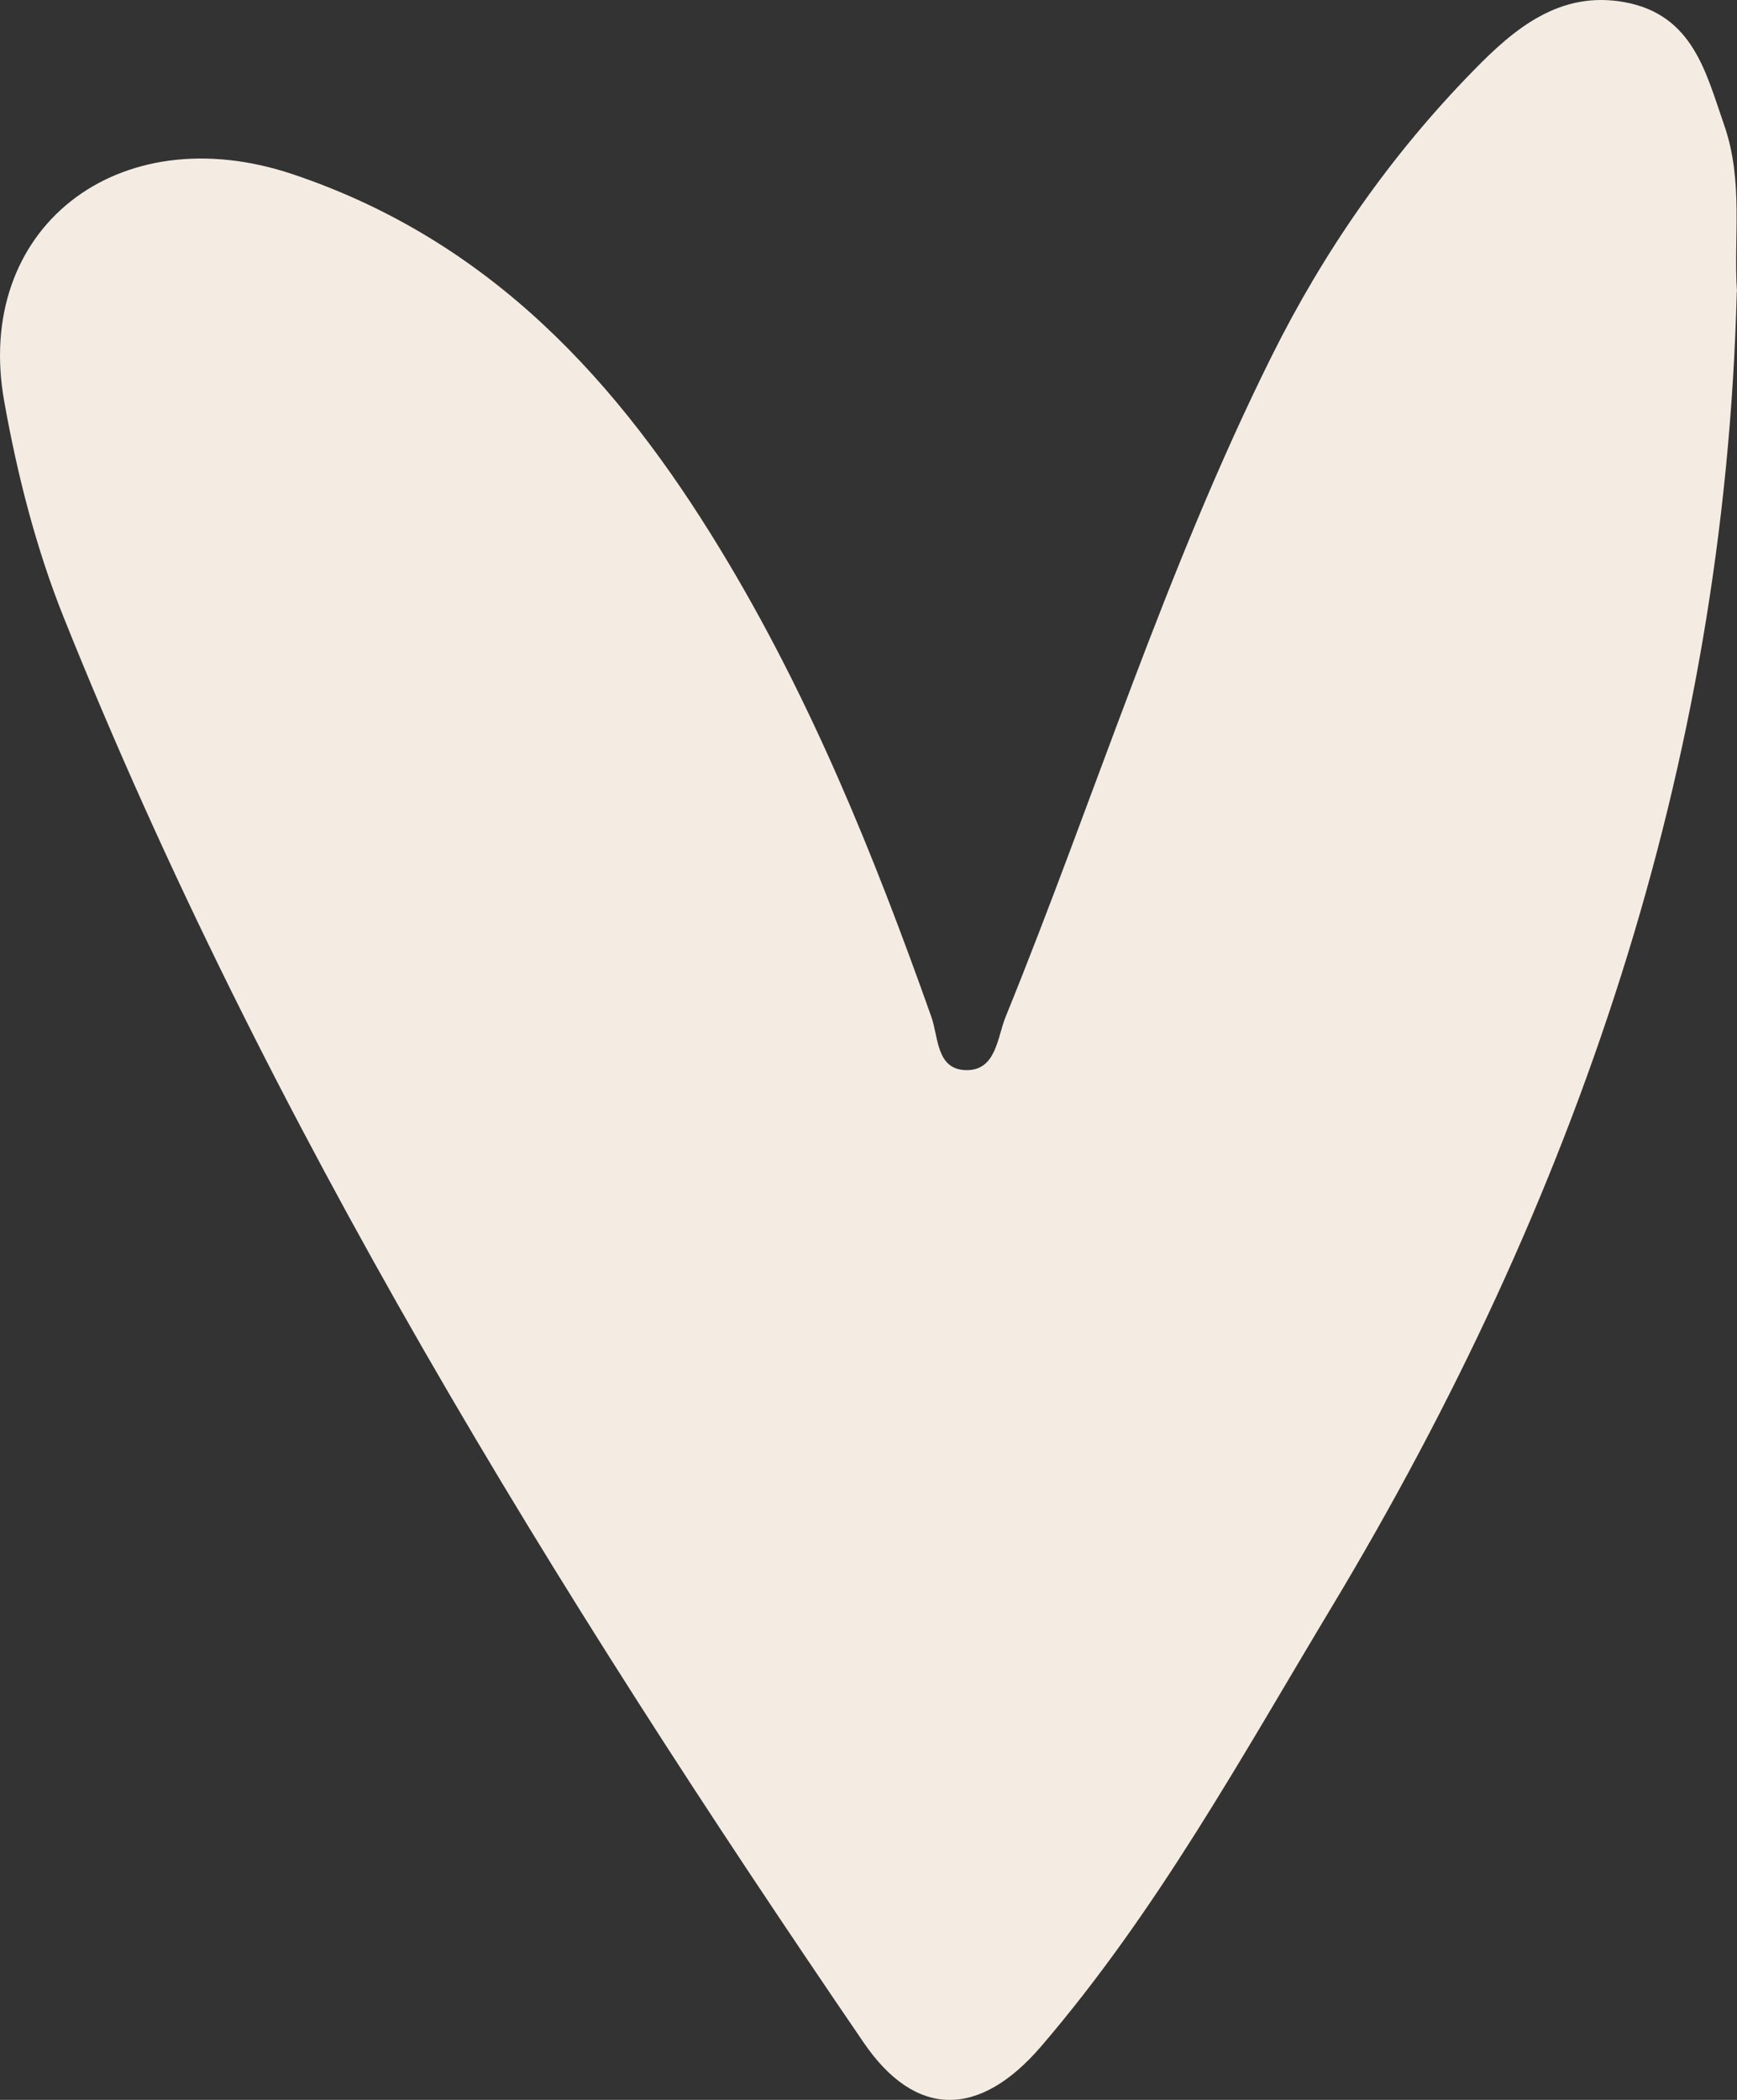 <svg xmlns="http://www.w3.org/2000/svg" width="24" height="29" viewBox="0 0 24 29" fill="none"><rect x="0" y="0" width="24" height="29" fill="#333333" stroke="none"/><path d="M23.997 4.031c-.171 6.56-2.22 12.543-5.598 18.164-1.247 2.074-2.411 4.198-4.012 6.064-.855.996-1.739.999-2.457-.055C7.652 21.942 3.686 15.523.884 8.536.499 7.578.24 6.56.059 5.547-.371 3.163 1.619 1.59 4.05 2.408c2.744.922 4.506 2.882 5.901 5.177C11.196 9.63 12.079 11.818 12.868 14.042 12.97 14.328 12.934 14.777 13.357 14.779 13.764 14.779 13.78 14.328 13.892 14.049c1.237-3.039 2.207-6.174 3.678-9.129C18.29 3.473 19.214 2.141 20.37.963 20.922.398 21.554-.136 22.452.031 23.397.207 23.572 1.011 23.824 1.731 24.094 2.508 23.949 3.306 24 4.028L23.997 4.031z" fill="#f4ece2"/></svg>